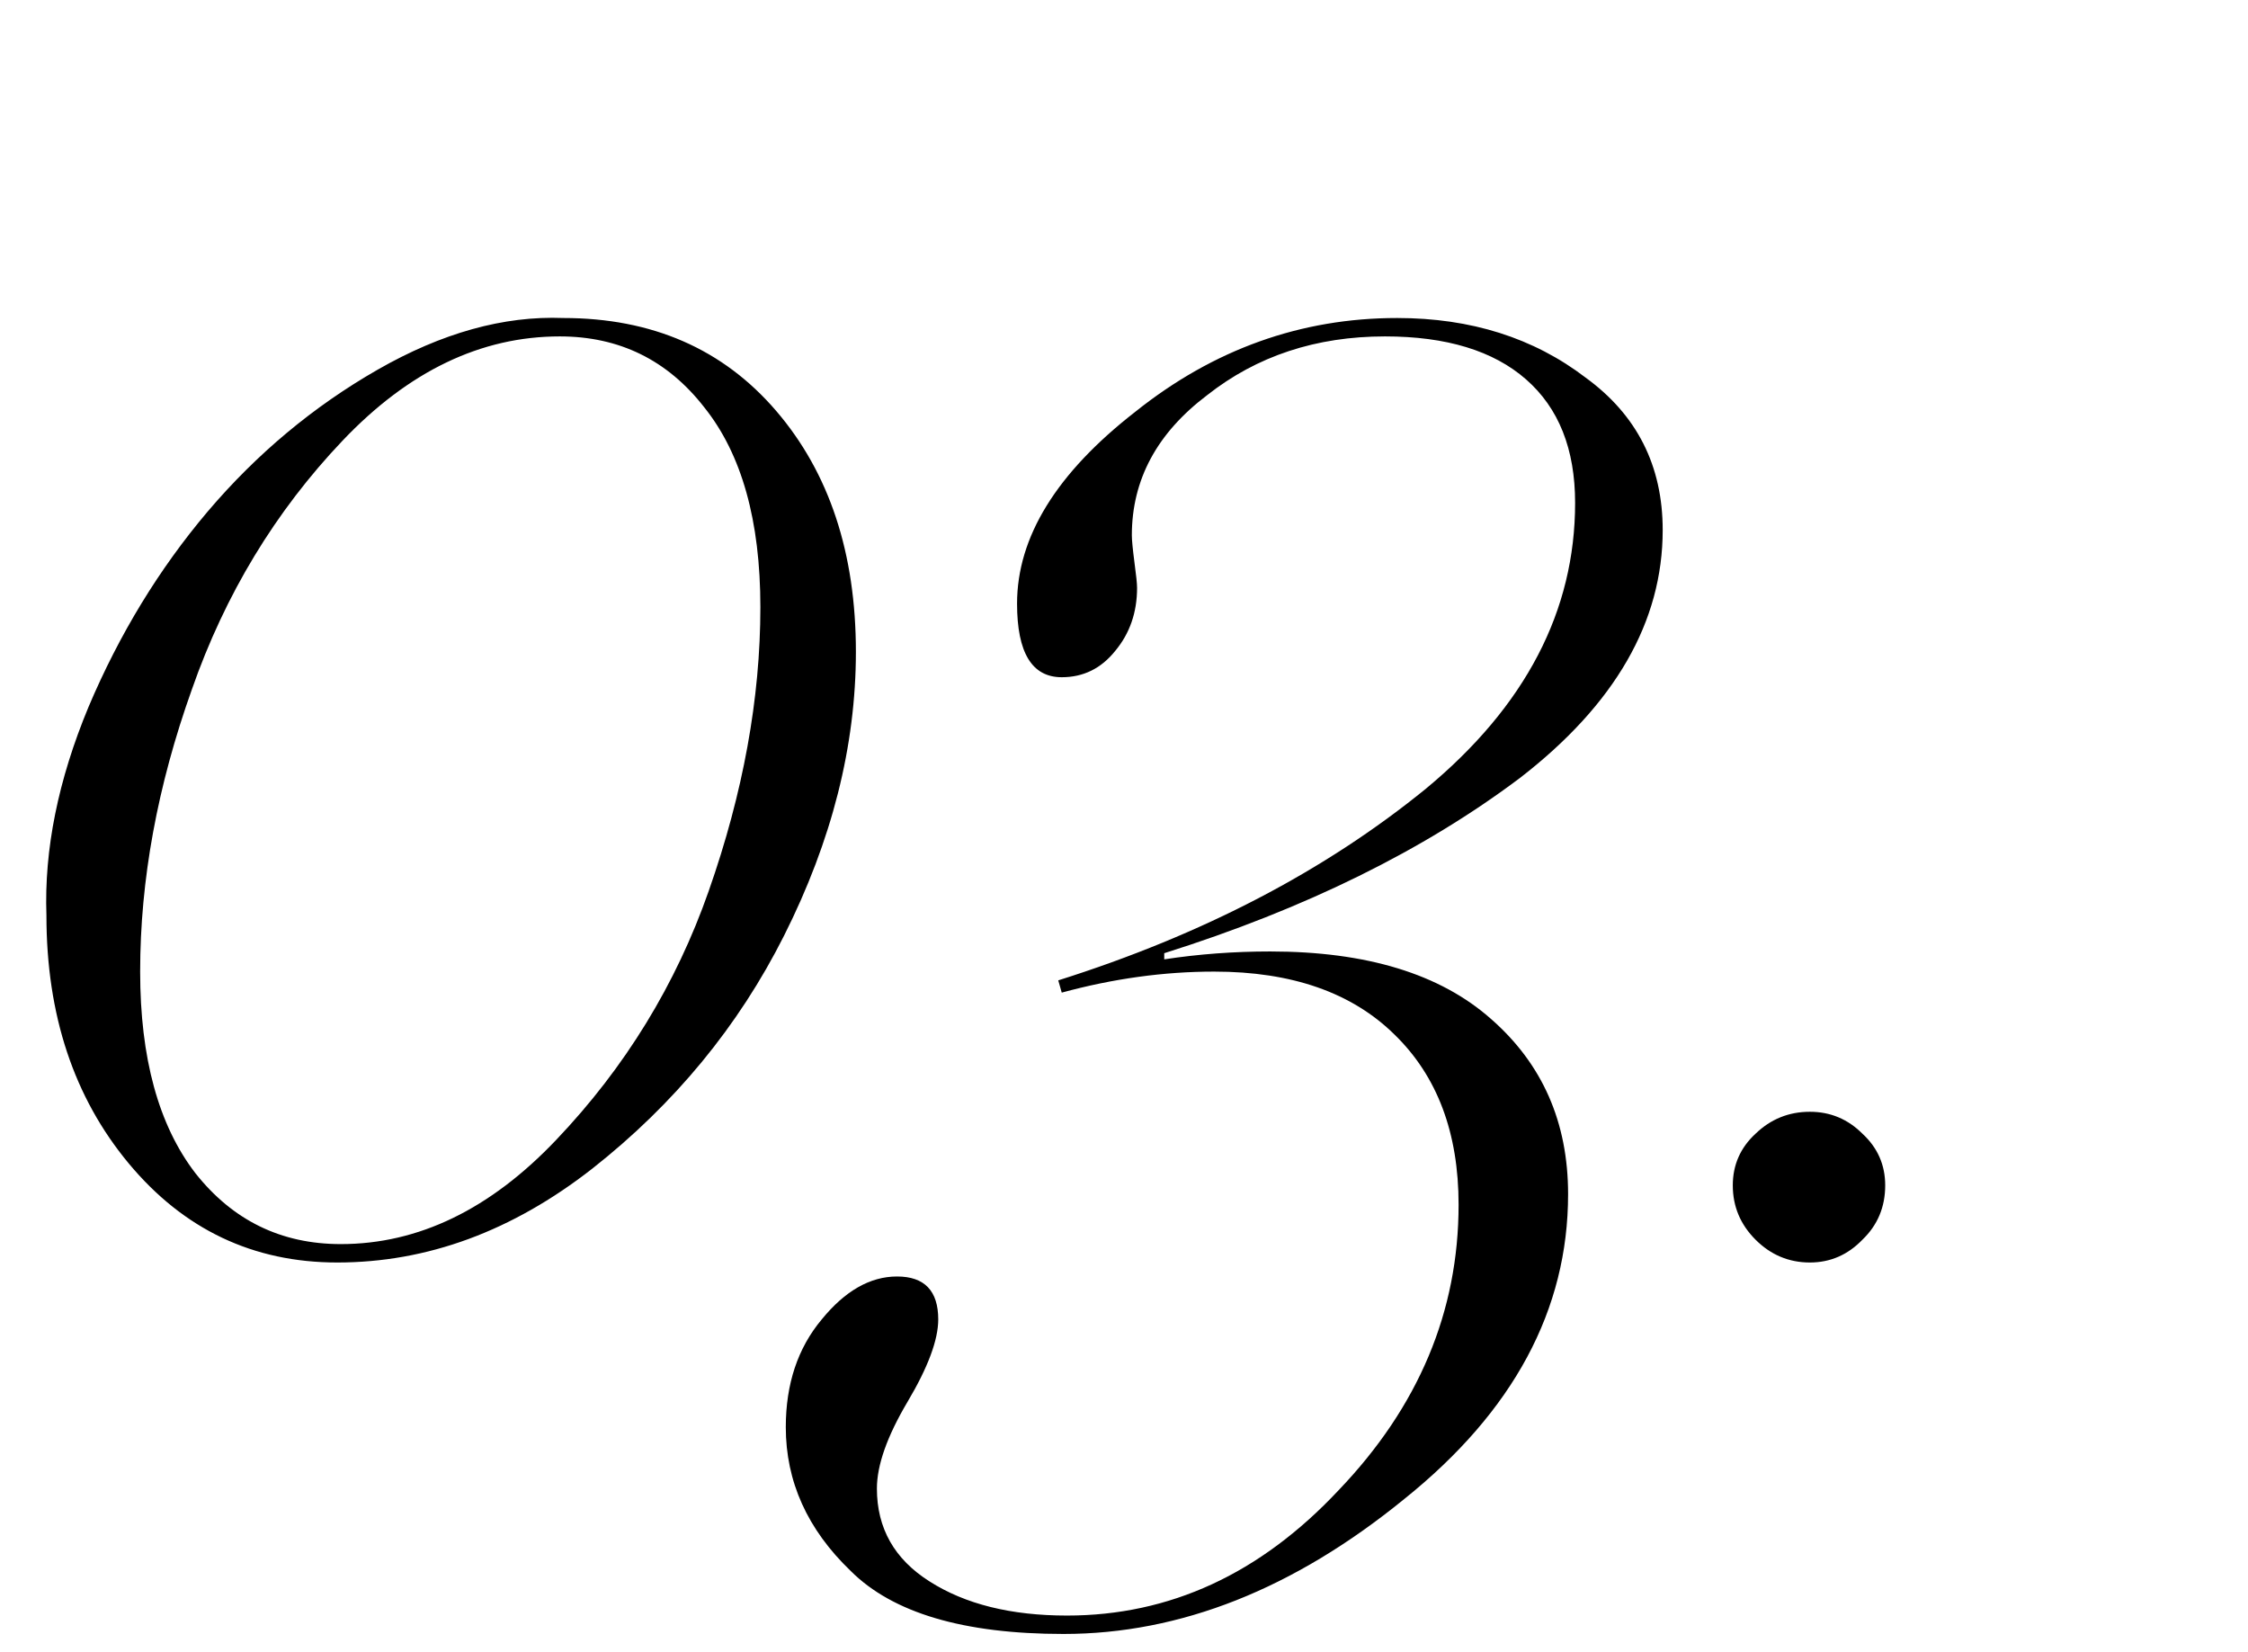 <?xml version="1.0" encoding="UTF-8"?> <svg xmlns="http://www.w3.org/2000/svg" width="49" height="36" viewBox="0 0 49 36" fill="none"><path d="M7.352 27.516C5.518 27.516 4.004 26.796 2.807 25.358C1.61 23.919 1.012 22.118 1.012 19.954C0.961 18.515 1.267 17.001 1.929 15.409C2.603 13.818 3.469 12.399 4.525 11.151C5.595 9.891 6.83 8.86 8.23 8.058C9.63 7.256 10.979 6.88 12.278 6.931C14.213 6.931 15.76 7.606 16.918 8.955C18.076 10.305 18.656 12.055 18.656 14.207C18.656 16.256 18.134 18.318 17.09 20.393C16.097 22.366 14.703 24.059 12.908 25.472C11.164 26.834 9.312 27.516 7.352 27.516ZM7.428 27.115C9.121 27.115 10.687 26.357 12.125 24.842C13.627 23.264 14.735 21.456 15.448 19.419C16.199 17.281 16.574 15.219 16.574 13.233C16.574 11.349 16.167 9.897 15.352 8.879C14.55 7.848 13.5 7.332 12.202 7.332C10.483 7.332 8.905 8.09 7.466 9.605C6.002 11.145 4.907 12.953 4.182 15.027C3.431 17.128 3.055 19.177 3.055 21.176C3.055 23.06 3.456 24.524 4.258 25.568C5.073 26.599 6.129 27.115 7.428 27.115ZM27.688 20.737C29.788 20.737 31.392 21.227 32.499 22.207C33.62 23.187 34.18 24.46 34.18 26.026C34.18 28.547 32.989 30.762 30.609 32.671C28.203 34.632 25.727 35.612 23.181 35.612C21.004 35.612 19.458 35.154 18.541 34.237C17.599 33.333 17.128 32.289 17.128 31.105C17.128 30.163 17.389 29.381 17.911 28.757C18.42 28.133 18.968 27.821 19.553 27.821C20.151 27.821 20.451 28.133 20.451 28.757C20.451 29.202 20.228 29.801 19.782 30.552C19.337 31.303 19.114 31.933 19.114 32.442C19.114 33.308 19.496 33.982 20.26 34.466C21.036 34.962 22.035 35.211 23.258 35.211C25.498 35.211 27.471 34.301 29.177 32.48C30.921 30.66 31.793 28.585 31.793 26.255C31.793 24.689 31.328 23.455 30.399 22.551C29.47 21.634 28.159 21.176 26.465 21.176C25.371 21.176 24.263 21.329 23.143 21.634L23.067 21.367C26.211 20.374 28.884 18.98 31.086 17.185C33.251 15.39 34.333 13.315 34.333 10.96C34.333 9.789 33.976 8.892 33.263 8.268C32.55 7.644 31.526 7.332 30.189 7.332C28.687 7.332 27.395 7.759 26.313 8.612C25.218 9.439 24.671 10.457 24.671 11.667C24.671 11.769 24.69 11.966 24.728 12.259C24.766 12.539 24.785 12.723 24.785 12.812C24.785 13.347 24.626 13.806 24.308 14.187C24.002 14.569 23.614 14.76 23.143 14.76C22.494 14.76 22.169 14.226 22.169 13.156C22.169 11.705 23.028 10.311 24.747 8.974C26.453 7.612 28.356 6.931 30.456 6.931C32.06 6.931 33.429 7.364 34.562 8.23C35.682 9.044 36.242 10.152 36.242 11.552C36.242 13.551 35.205 15.352 33.13 16.956C31.029 18.535 28.445 19.808 25.377 20.775V20.909C26.128 20.794 26.898 20.737 27.688 20.737ZM37.77 25.835C37.77 25.39 37.935 25.014 38.266 24.709C38.597 24.39 38.992 24.231 39.45 24.231C39.895 24.231 40.277 24.39 40.596 24.709C40.927 25.014 41.092 25.39 41.092 25.835C41.092 26.306 40.927 26.701 40.596 27.019C40.277 27.35 39.895 27.516 39.45 27.516C38.992 27.516 38.597 27.35 38.266 27.019C37.935 26.688 37.77 26.294 37.77 25.835Z" fill="black"></path></svg> 